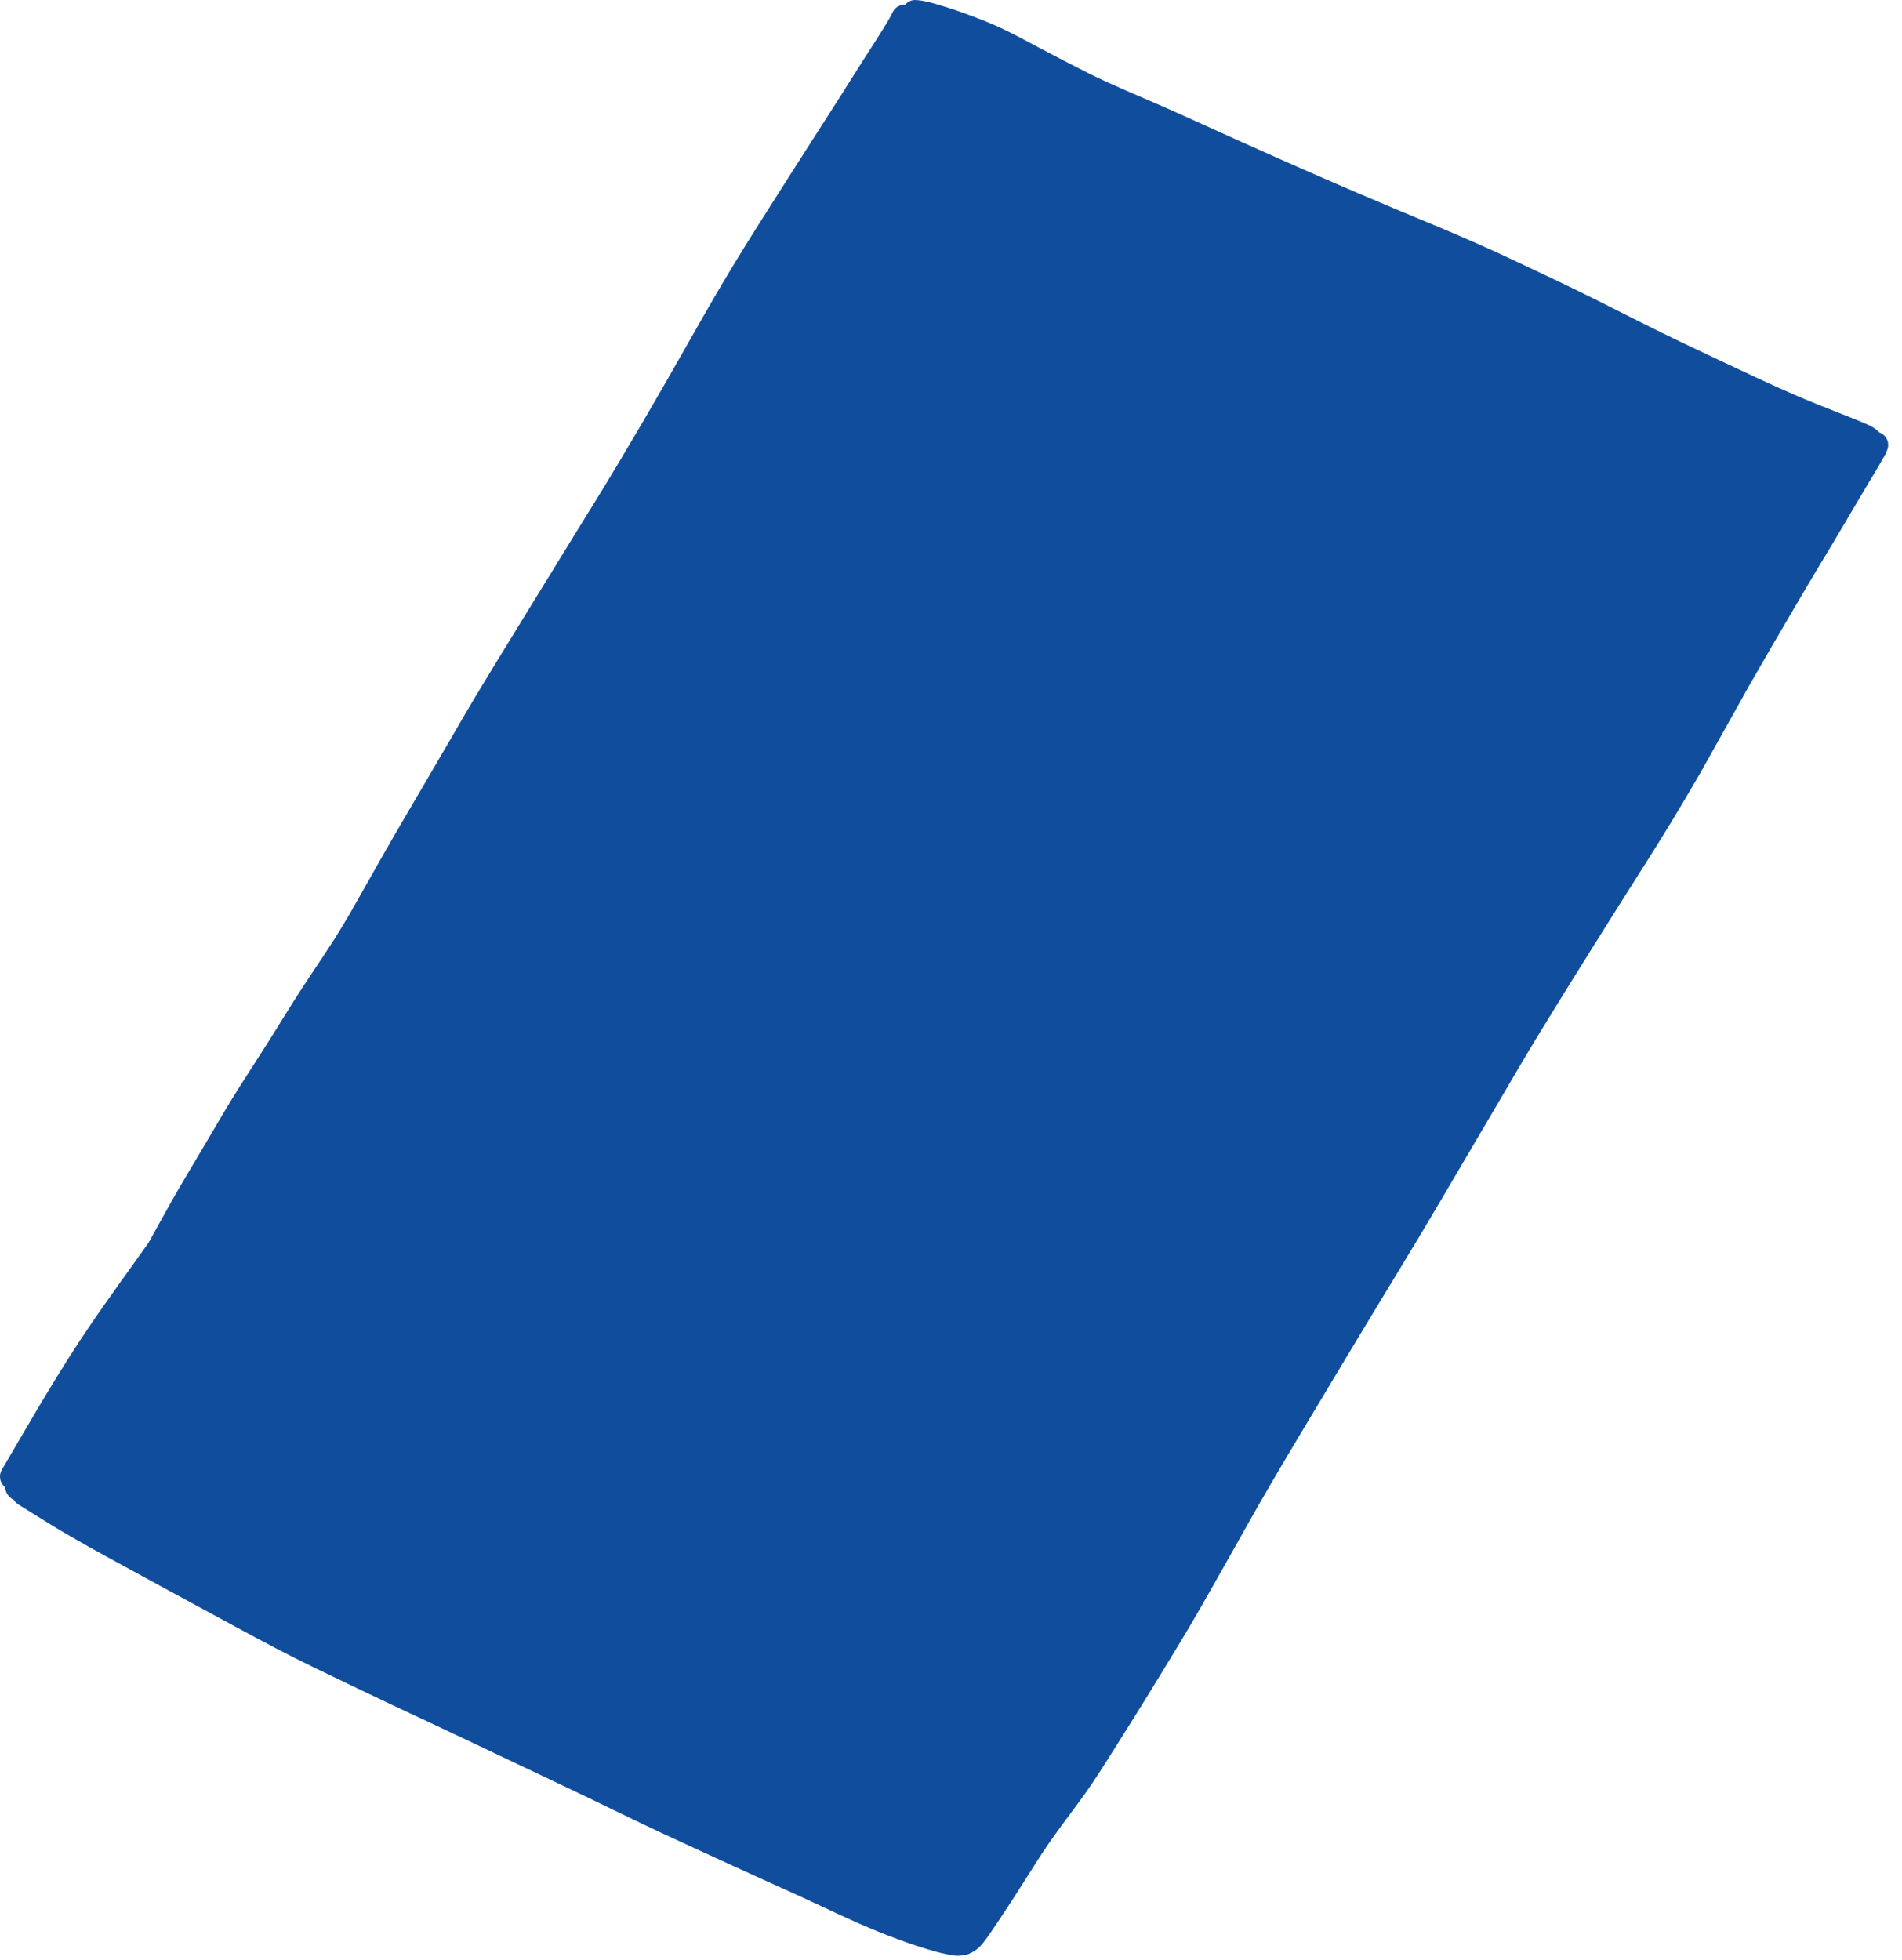 <?xml version="1.0" encoding="utf-8"?>
<svg xmlns="http://www.w3.org/2000/svg" fill="none" height="100%" overflow="visible" preserveAspectRatio="none" style="display: block;" viewBox="0 0 66 68" width="100%">
<path d="M65.51 15.355C65.545 15.495 65.487 15.631 65.426 15.753C65.362 15.878 65.289 15.998 65.219 16.118C65.087 16.346 64.952 16.571 64.816 16.795C64.533 17.267 64.255 17.74 63.977 18.215C63.71 18.668 63.437 19.119 63.165 19.57C62.869 20.063 62.578 20.56 62.286 21.055C61.764 21.943 61.244 22.833 60.733 23.727C60.204 24.665 59.684 25.609 59.154 26.547C59.154 26.547 59.154 26.548 59.152 26.549C59.149 26.555 59.146 26.561 59.144 26.565C59.144 26.568 59.141 26.569 59.141 26.571C59.138 26.575 59.135 26.579 59.134 26.583C59.134 26.585 59.131 26.587 59.131 26.589C59.131 26.59 59.131 26.592 59.13 26.593C59.048 26.736 58.965 26.881 58.883 27.024C58.883 27.026 58.881 27.027 58.88 27.028C58.314 28.007 57.727 28.973 57.122 29.926C56.526 30.861 55.935 31.799 55.347 32.739C54.754 33.682 54.167 34.63 53.585 35.579C53.017 36.502 52.471 37.437 51.924 38.372C51.292 39.449 50.66 40.526 50.025 41.602C48.925 43.475 47.779 45.321 46.664 47.187C45.531 49.084 44.375 50.97 43.291 52.896C42.749 53.859 42.21 54.825 41.66 55.784C41.135 56.697 40.583 57.596 40.032 58.494C39.524 59.326 39.003 60.15 38.484 60.974C38.215 61.401 37.944 61.824 37.652 62.233C37.376 62.621 37.088 63 36.806 63.383C36.522 63.77 36.25 64.16 35.993 64.564C35.719 64.995 35.449 65.428 35.171 65.856C34.909 66.259 34.646 66.662 34.374 67.058C34.274 67.201 34.176 67.344 34.061 67.476C33.936 67.62 33.79 67.722 33.616 67.795C33.564 67.818 33.51 67.829 33.457 67.832C33.397 67.847 33.333 67.856 33.265 67.858C33.252 67.858 33.239 67.858 33.225 67.858C33.097 67.858 32.964 67.829 32.84 67.803C32.73 67.781 32.62 67.756 32.511 67.726C32.054 67.601 31.605 67.453 31.161 67.288C30.258 66.956 29.381 66.557 28.51 66.145C27.609 65.718 26.693 65.318 25.788 64.901C24.86 64.474 23.931 64.052 23.006 63.621C22.97 63.604 22.932 63.586 22.895 63.569C22.041 63.169 21.195 62.753 20.345 62.344C19.482 61.929 18.614 61.522 17.748 61.11C17.745 61.11 17.745 61.11 17.742 61.107C17.742 61.107 17.739 61.107 17.739 61.106C17.731 61.103 17.723 61.099 17.714 61.095C17.71 61.092 17.706 61.09 17.701 61.088C17.701 61.088 17.701 61.088 17.7 61.088C17.697 61.088 17.696 61.086 17.694 61.085C17.694 61.085 17.692 61.085 17.692 61.084C16.775 60.65 15.861 60.21 14.941 59.781C14.049 59.365 13.159 58.948 12.273 58.521C11.362 58.081 10.446 57.651 9.551 57.18C8.658 56.711 7.772 56.225 6.883 55.745C6.032 55.285 5.182 54.821 4.334 54.358C3.49 53.897 2.647 53.44 1.825 52.938C1.429 52.697 1.036 52.448 0.64 52.203C0.608 52.183 0.577 52.158 0.55 52.131C0.524 52.104 0.501 52.075 0.483 52.042C0.423 52.016 0.368 51.974 0.323 51.927C0.32 51.925 0.317 51.922 0.313 51.917C0.229 51.829 0.182 51.717 0.178 51.603C0.164 51.592 0.15 51.581 0.137 51.568C-0.011 51.42 -0.045 51.18 0.064 50.994C1.078 49.274 2.064 47.531 3.196 45.884C3.836 44.953 4.5 44.039 5.156 43.118C5.428 42.629 5.696 42.138 5.97 41.651C6.351 40.977 6.756 40.317 7.147 39.65C7.546 38.97 7.943 38.289 8.366 37.624C8.776 36.979 9.195 36.343 9.597 35.693C10.008 35.026 10.424 34.362 10.861 33.712C11.105 33.348 11.347 32.985 11.584 32.617C11.766 32.329 11.942 32.035 12.116 31.742C12.217 31.565 12.318 31.388 12.418 31.211C12.95 30.272 13.476 29.332 14.023 28.402C14.541 27.517 15.06 26.635 15.574 25.749C15.577 25.746 15.579 25.742 15.58 25.739C15.58 25.737 15.583 25.734 15.584 25.732C15.591 25.721 15.597 25.71 15.604 25.699C15.877 25.227 16.15 24.754 16.429 24.285C16.706 23.819 16.991 23.357 17.273 22.893C17.842 21.961 18.418 21.03 18.989 20.099C19.535 19.207 20.084 18.316 20.635 17.427C21.198 16.517 21.744 15.598 22.285 14.675C22.829 13.745 23.366 12.809 23.896 11.872C24.428 10.933 24.962 9.995 25.525 9.074C26.13 8.083 26.759 7.107 27.381 6.125C27.939 5.246 28.505 4.372 29.064 3.494C29.347 3.048 29.628 2.6 29.913 2.153C30.191 1.715 30.476 1.28 30.748 0.836C30.83 0.699 30.913 0.562 30.977 0.416C30.972 0.428 30.967 0.439 30.963 0.449C31.014 0.342 31.088 0.253 31.201 0.203C31.267 0.173 31.34 0.158 31.411 0.161C31.501 0.058 31.633 -0.008 31.776 0.001C32.051 0.016 32.318 0.093 32.581 0.171C33.05 0.308 33.513 0.473 33.967 0.651C34.054 0.683 34.139 0.715 34.225 0.752C34.857 1.005 35.458 1.336 36.057 1.655C36.626 1.957 37.199 2.253 37.775 2.544C37.775 2.544 37.777 2.545 37.779 2.546C37.779 2.546 37.783 2.549 37.784 2.549C37.798 2.556 37.812 2.563 37.825 2.57C37.815 2.565 37.805 2.56 37.796 2.555C38.641 2.972 39.513 3.326 40.374 3.705C41.274 4.101 42.165 4.514 43.061 4.916C44.871 5.728 46.685 6.527 48.515 7.291C49.415 7.667 50.319 8.036 51.212 8.431C52.123 8.834 53.022 9.264 53.922 9.69C54.978 10.19 56.018 10.72 57.06 11.246C57.909 11.672 58.769 12.079 59.628 12.483C60.506 12.897 61.382 13.314 62.272 13.699C62.776 13.917 63.286 14.119 63.797 14.321C64.055 14.422 64.314 14.523 64.569 14.63C64.767 14.713 64.983 14.794 65.146 14.939C65.159 14.95 65.171 14.961 65.184 14.974C65.188 14.978 65.191 14.981 65.195 14.985C65.201 14.991 65.207 14.998 65.212 15.004C65.358 15.056 65.472 15.178 65.516 15.348L65.51 15.355Z" fill="#104E9D" id="Vector"/>
</svg>